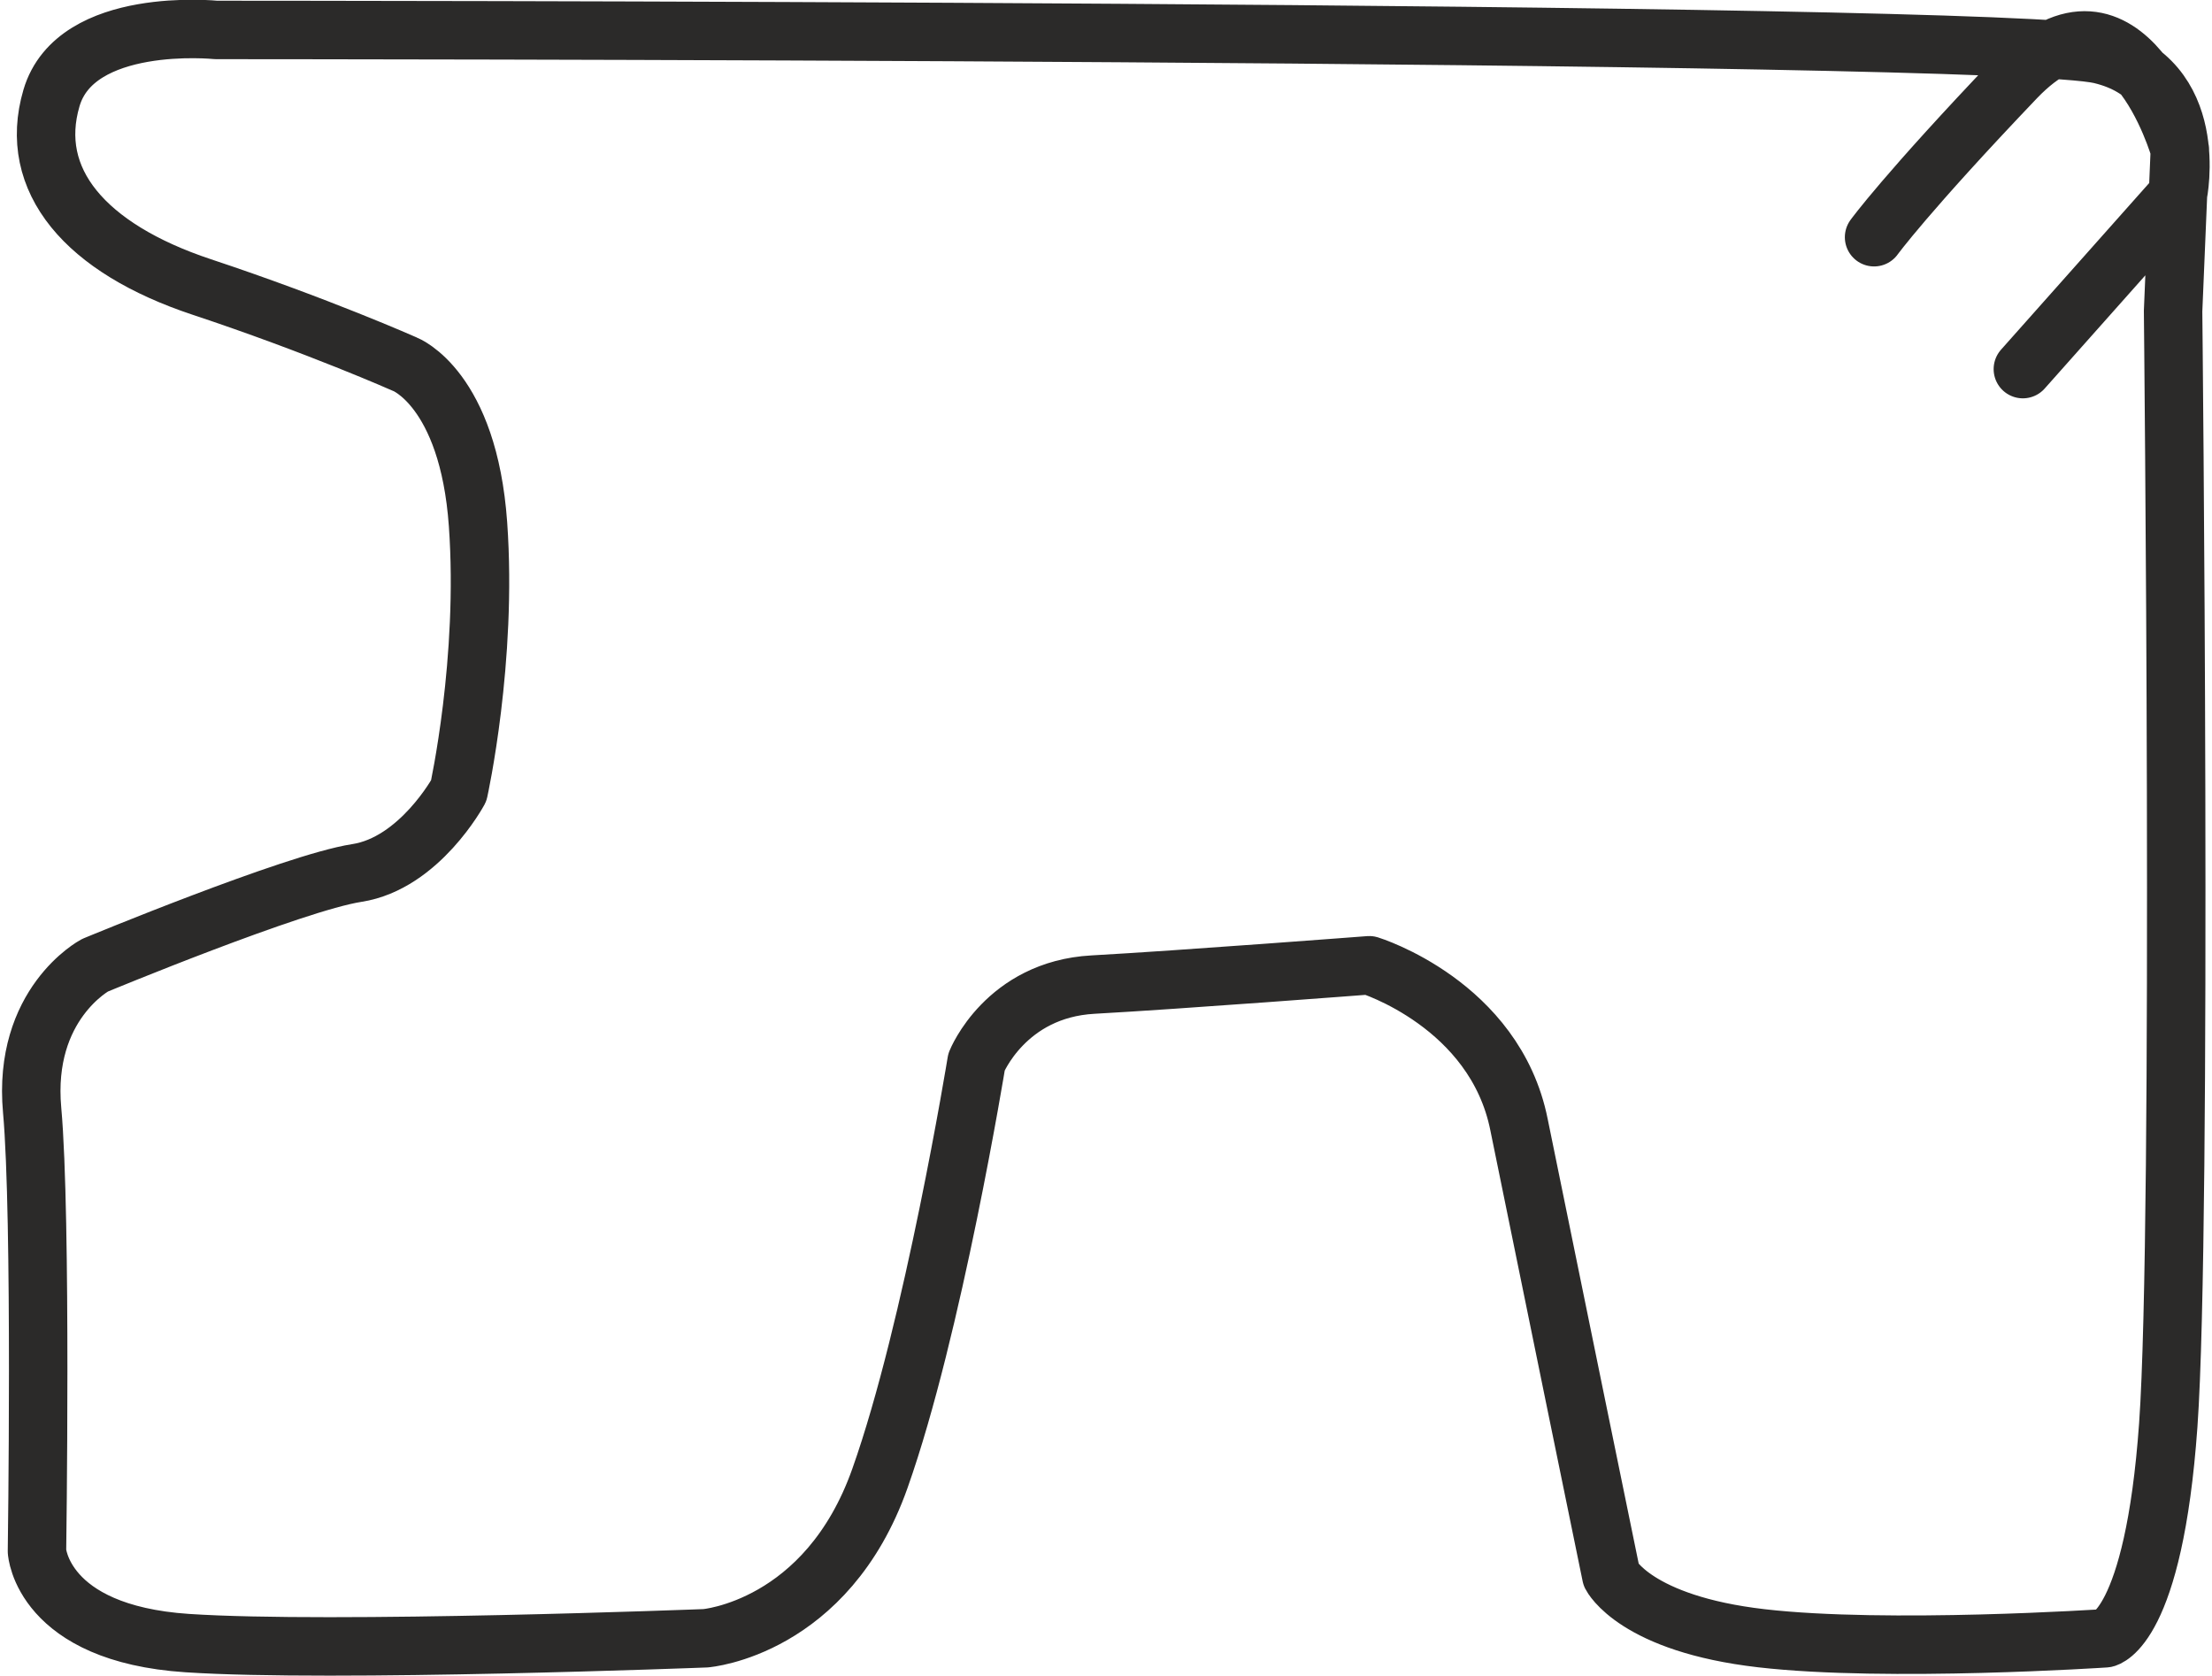 <?xml version="1.0" encoding="UTF-8"?>
<!DOCTYPE svg PUBLIC "-//W3C//DTD SVG 1.1//EN" "http://www.w3.org/Graphics/SVG/1.1/DTD/svg11.dtd">
<!-- Creator: CorelDRAW -->
<svg xmlns="http://www.w3.org/2000/svg" xml:space="preserve" width="198px" height="150px" version="1.1" style="shape-rendering:geometricPrecision; text-rendering:geometricPrecision; image-rendering:optimizeQuality; fill-rule:evenodd; clip-rule:evenodd"
viewBox="0 0 45.7 34.69"
 xmlns:xlink="http://www.w3.org/1999/xlink"
 xmlns:xodm="http://www.corel.com/coreldraw/odm/2003">
 <defs>
  <style type="text/css">
   <![CDATA[
    .str0 {stroke:#2B2A29;stroke-width:1.21;stroke-linecap:round;stroke-linejoin:round;stroke-miterlimit:22.926}
    .fil0 {fill:none}
   ]]>
  </style>
 </defs>
 <g id="Слой_x0020_1">
  <path class="fil0 str0" d="M41.83 7.64l3.21 -3.61c0,0 0.5,-2.4 -1.6,-2.9 -2.11,-0.51 -39.01,-0.51 -39.01,-0.51 0,0 -2.91,-0.3 -3.41,1.41 -0.5,1.7 0.7,3.11 3.11,3.91 2.41,0.8 4.21,1.6 4.21,1.6 0,0 1.31,0.5 1.51,3.31 0.2,2.81 -0.4,5.52 -0.4,5.52 0,0 -0.81,1.5 -2.11,1.7 -1.3,0.2 -5.42,1.91 -5.42,1.91 0,0 -1.5,0.8 -1.3,3 0.2,2.21 0.1,9.13 0.1,9.13 0,0 0.1,1.7 3.11,1.9 3.01,0.2 10.73,-0.1 10.73,-0.1 0,0 2.51,-0.2 3.61,-3.31 1.1,-3.1 2,-8.62 2,-8.62 0,0 0.6,-1.5 2.41,-1.6 1.81,-0.1 5.72,-0.4 5.72,-0.4 0,0 2.6,0.8 3.1,3.3 0.51,2.51 1.91,9.33 1.91,9.33 0,0 0.5,1 3.11,1.3 2.6,0.3 7.12,0 7.12,0 0,0 1,-0.2 1.3,-4.41 0.3,-4.21 0.1,-23.06 0.1,-23.06l0.14 -3.34c0,0 -1.1,-3.87 -3.39,-1.49 -2.28,2.39 -2.94,3.3 -2.94,3.3"/>
 </g>
</svg>
